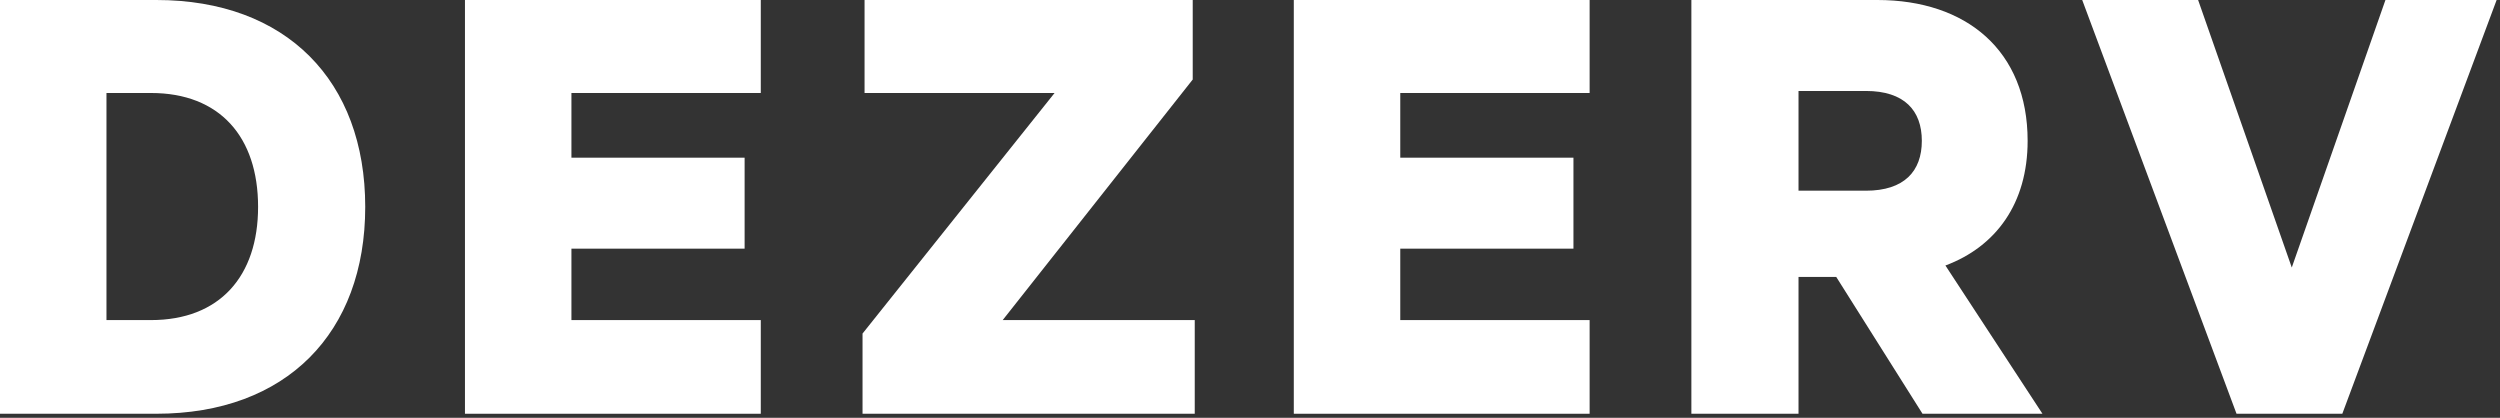 <svg width="371" height="62" viewBox="0 0 371 62" fill="none" xmlns="http://www.w3.org/2000/svg">
<rect x="0" y="0" width="371" height="62" fill="#333333" stroke="none"/>
<path d="M347.6 61.4L370.5 0H354L340.1 39.7L326.2 0H309L331.9 61.4H347.6Z" fill="white"/>
<path d="M272.5 41.1L285.3 61.4H303.1L288.7 39.4C296.2 36.6 300.9 30.2 300.9 20.9C300.9 7.5 291.8 0 278.6 0H251V61.4H266.9V41.1H272.5ZM266.9 13.5H276.9C282.6 13.5 285.2 16.4 285.2 20.9C285.2 25.4 282.6 28.3 276.9 28.3H266.9V13.5Z" fill="white"/>
<path d="M192 0V61.4H235.9V47.5H207.8V36.9H233.5V23.4H207.8V13.8H235.9V0H192Z" fill="white"/>
<path d="M177.3 47.5H148.8L177 11.8V0H128.3V13.8H156.5L128 49.5V61.4H177.3V47.5Z" fill="white"/>
<path d="M69 0V61.4H112.9V47.5H84.8V36.9H110.5V23.4H84.8V13.8H112.9V0H69Z" fill="white"/>
<path d="M15.8 47.5V13.8H22.4C32.6 13.8 38.3 20.3 38.3 30.7C38.3 41 32.6 47.5 22.4 47.5H15.8ZM0 61.4H23.2C42.5 61.4 54.2 49.4 54.2 30.7C54.2 12 42.5 0 23.2 0H0V61.4Z" fill="white"/>
</svg>
